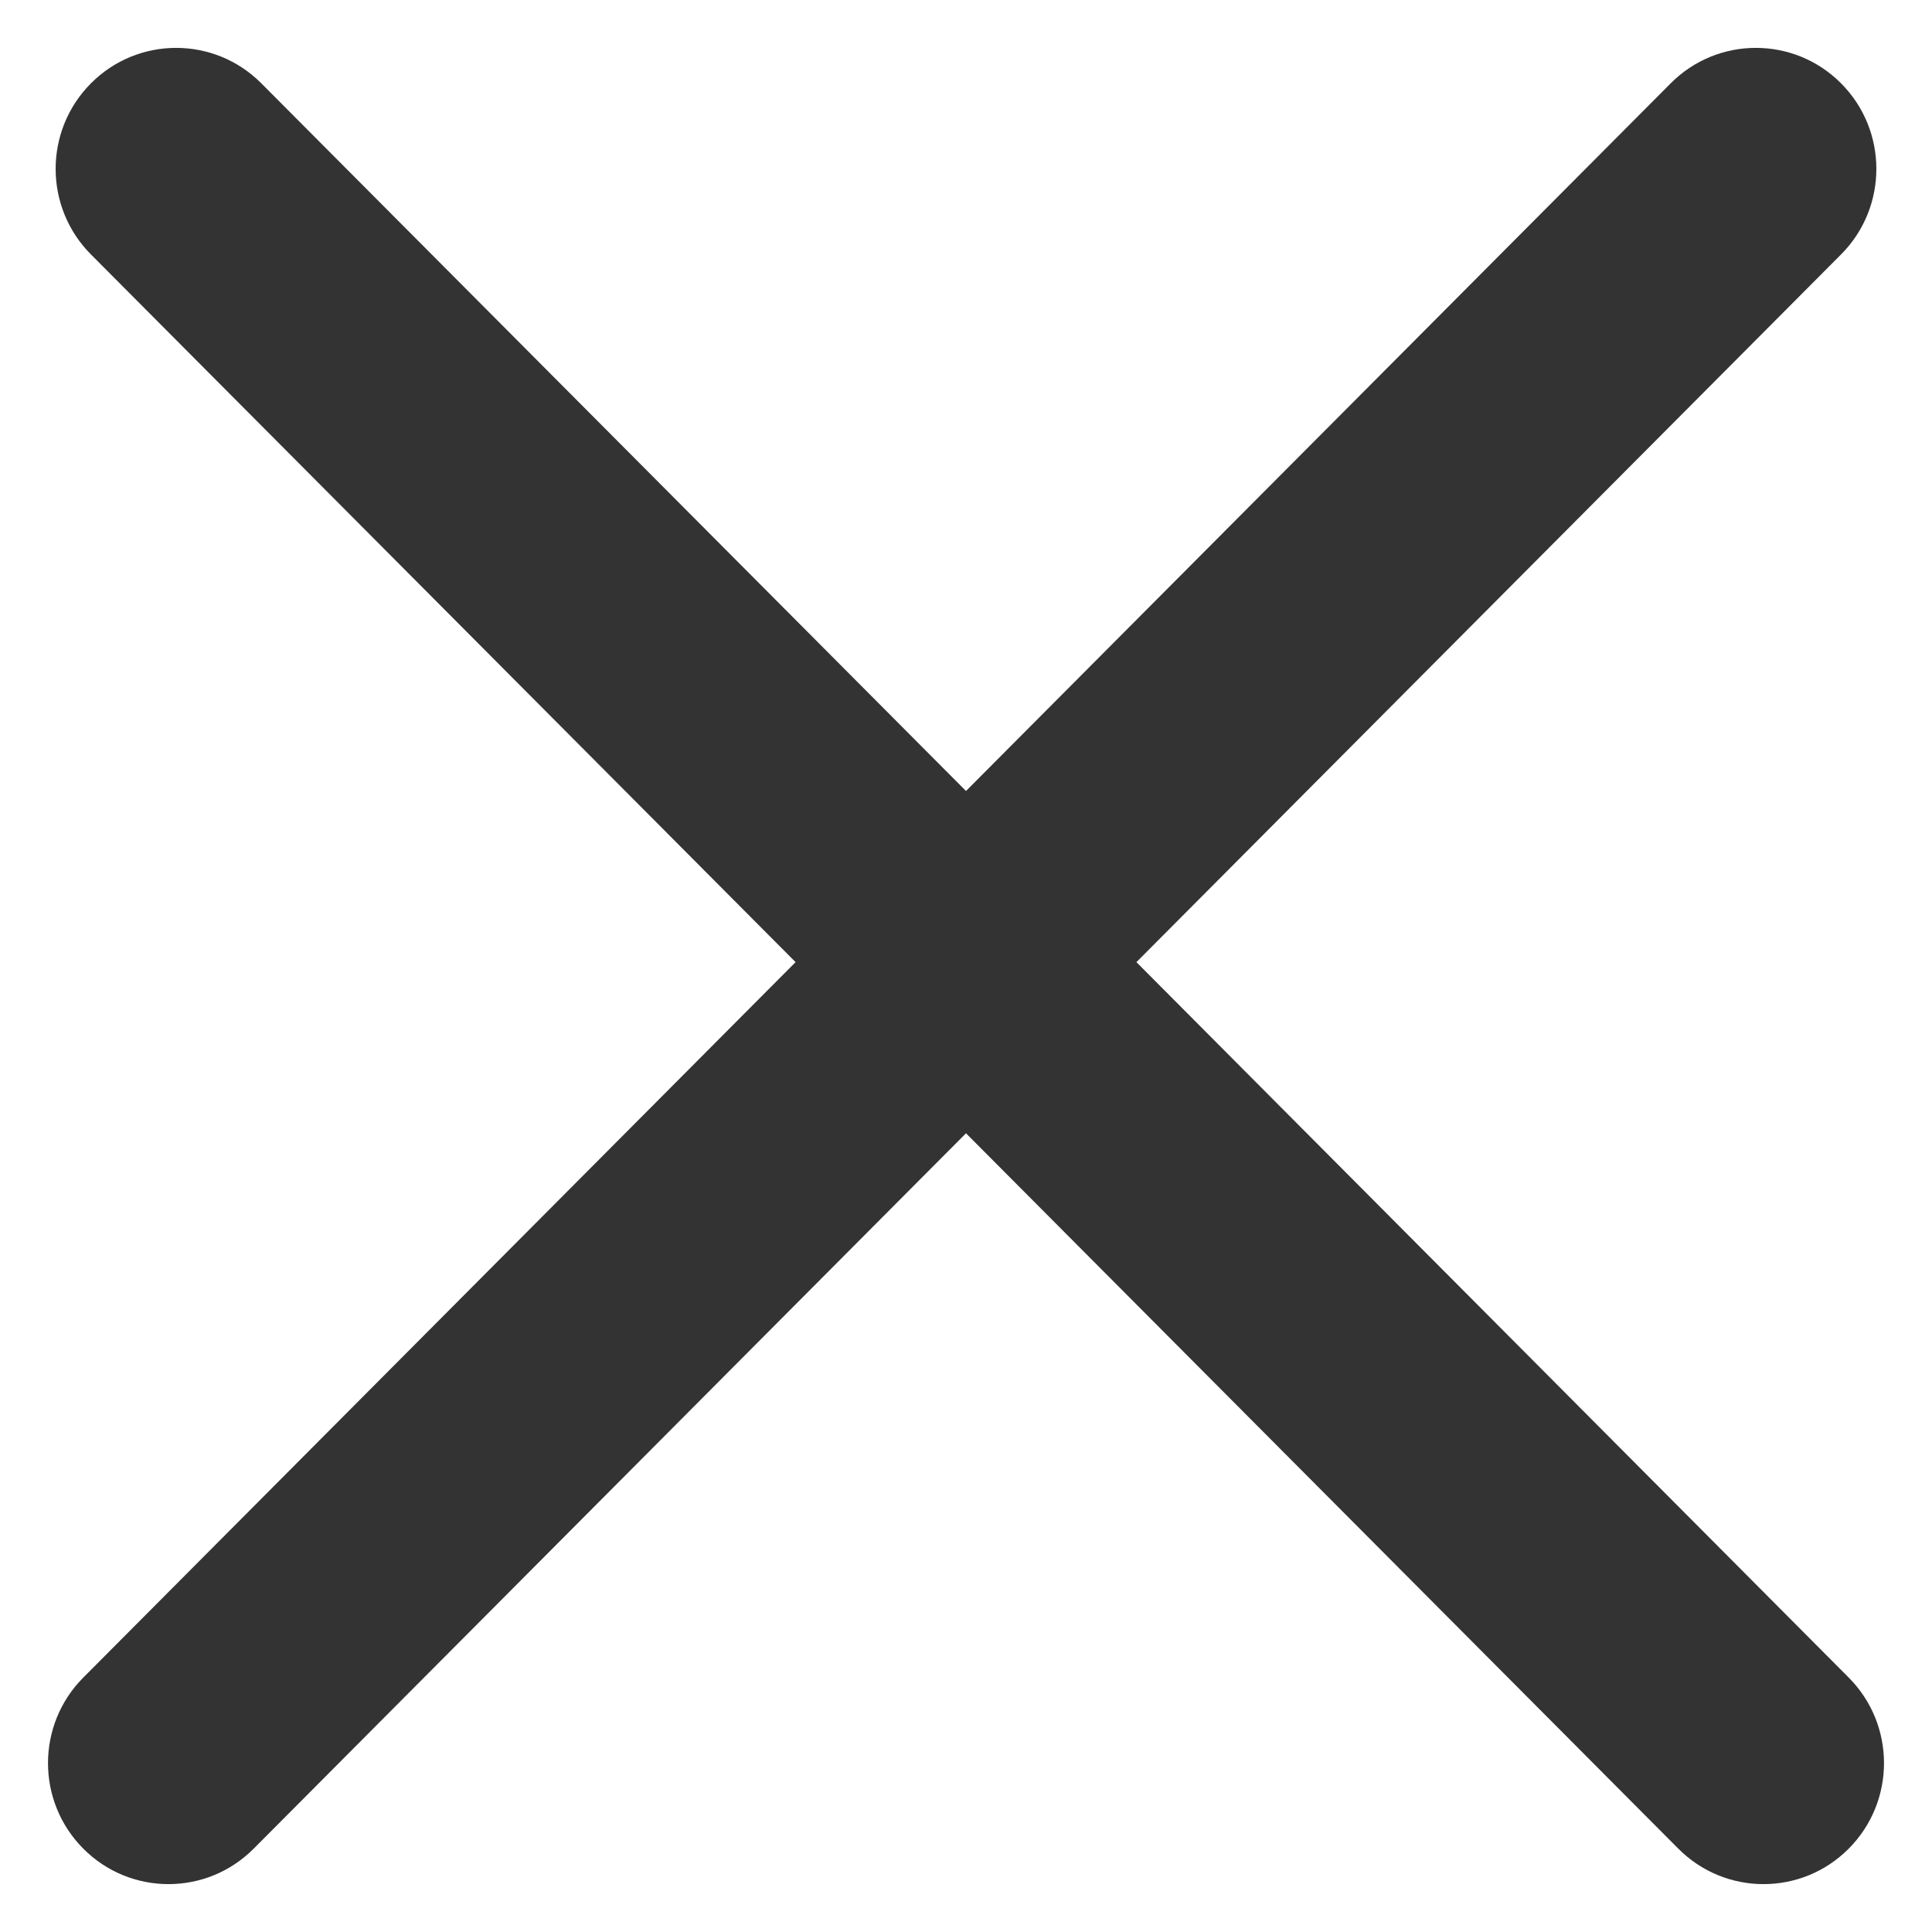 <svg width="24" height="24" viewBox="0 0 24 24" fill="none" xmlns="http://www.w3.org/2000/svg">

<path fill-rule="evenodd" clip-rule="evenodd" d="M22.87 3.161C23.455 2.574 23.455 1.622 22.87 1.035C22.286 0.448 21.338 0.448 20.754 1.035L12 9.826L3.246 1.035C2.662 0.448 1.714 0.448 1.13 1.035C0.545 1.622 0.545 2.574 1.13 3.161L9.883 11.952L1.035 20.839C0.45 21.426 0.45 22.378 1.035 22.965C1.619 23.552 2.567 23.552 3.151 22.965L12 14.078L20.849 22.965C21.433 23.552 22.381 23.552 22.965 22.965C23.55 22.378 23.55 21.426 22.965 20.839L14.117 11.952L22.87 3.161Z" fill="#333333"/>


</svg>
